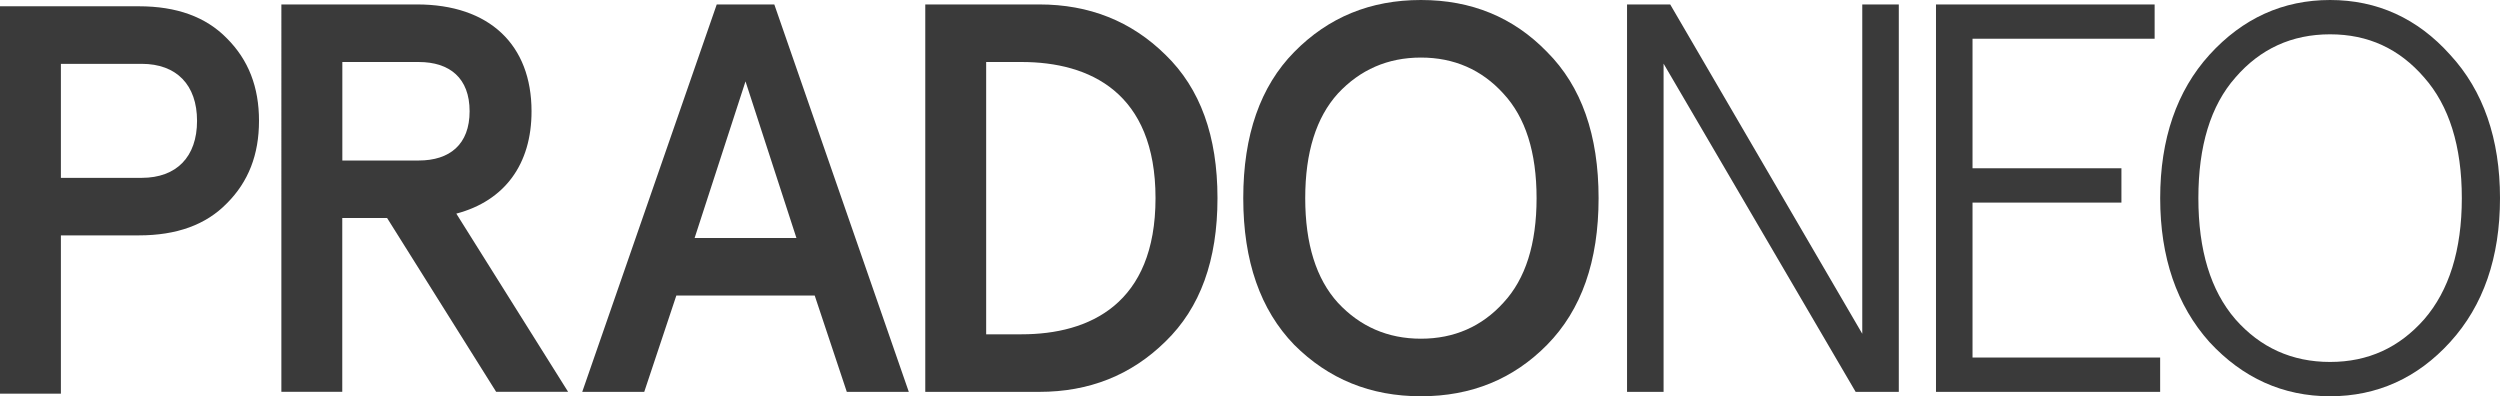<?xml version="1.0" encoding="UTF-8" standalone="no"?> <svg xmlns:dc="http://purl.org/dc/elements/1.1/" xmlns:cc="http://creativecommons.org/ns#" xmlns:rdf="http://www.w3.org/1999/02/22-rdf-syntax-ns#" xmlns:svg="http://www.w3.org/2000/svg" xmlns="http://www.w3.org/2000/svg" xmlns:sodipodi="http://sodipodi.sourceforge.net/DTD/sodipodi-0.dtd" xmlns:inkscape="http://www.inkscape.org/namespaces/inkscape" height="103.47" width="652.78" version="1.1" id="Capa_1" x="0px" y="0px" viewBox="0 0 652.78 103.47" xml:space="preserve" sodipodi:docname="pradoneo_logo_gray77p2.svg" inkscape:version="1.0 (4035a4fb49, 2020-05-01)"><defs id="defs23"></defs> <g transform="translate(-94.19,-246.36)" id="g18" style="opacity:0.77"> <path d="m 110.09,307.83 v 41.33 H 94.19 V 248 h 36.27 c 9.83,0 17.49,2.75 22.98,8.38 5.64,5.64 8.38,12.72 8.38,21.53 0,8.81 -2.75,15.9 -8.38,21.53 -5.49,5.64 -13.15,8.38 -22.98,8.38 h -20.37 z m 21.1,-15.03 c 9.1,0 14.45,-5.49 14.45,-14.88 0,-9.39 -5.35,-14.89 -14.45,-14.89 h -21.1 v 29.77 z" id="path2"></path> <path d="m 213.34,302.14 29.19,46.53 h -18.79 l -28.47,-45.38 h -11.71 v 45.38 h -15.9 V 247.52 h 35.41 c 18.93,0 29.91,10.55 29.91,27.89 0.02,13.87 -7.06,23.41 -19.64,26.73 z m -9.82,-13.87 c 8.09,0 13.29,-4.19 13.29,-12.86 0,-8.67 -5.2,-12.86 -13.29,-12.86 h -19.94 v 25.72 z" id="path4"></path> <path d="m 281.34,247.52 h 15.03 l 35.12,101.16 H 315.3 l -8.38,-25.15 h -36.13 l -8.38,25.15 h -16.19 z m 7.51,20.09 -13.29,40.9 h 26.59 z" id="path6"></path> <path d="m 335.79,247.52 h 29.77 c 13.01,0 23.99,4.33 32.95,13.15 9.1,8.82 13.58,21.24 13.58,37.43 0,16.19 -4.48,28.61 -13.58,37.43 -8.96,8.82 -19.94,13.15 -32.95,13.15 h -29.77 z m 15.9,15.03 v 71.1 h 9.25 c 17.78,0 34.97,-7.95 34.97,-35.55 0,-27.6 -17.2,-35.55 -34.97,-35.55 z" id="path8"></path> <path d="m 465.21,246.36 c 13.15,0 24.13,4.48 32.95,13.58 8.96,8.96 13.44,21.68 13.44,38.15 0,16.48 -4.48,29.19 -13.44,38.3 -8.82,8.96 -19.8,13.44 -32.95,13.44 -13.15,0 -24.13,-4.48 -33.09,-13.44 -8.82,-9.1 -13.3,-21.82 -13.3,-38.3 0,-16.47 4.48,-29.19 13.3,-38.15 8.95,-9.1 19.93,-13.58 33.09,-13.58 z m 0,15.03 c -8.67,0 -15.9,3.18 -21.68,9.39 -5.64,6.22 -8.53,15.32 -8.53,27.32 0,12 2.89,21.1 8.53,27.31 5.78,6.21 13.01,9.39 21.68,9.39 8.67,0 15.9,-3.18 21.53,-9.39 5.78,-6.21 8.67,-15.32 8.67,-27.31 0,-11.99 -2.89,-21.1 -8.67,-27.31 -5.64,-6.22 -12.86,-9.4 -21.53,-9.4 z" id="path10"></path> <path d="m 580.45,247.52 h 9.54 v 101.16 h -11.27 l -50.15,-85.7 v 85.7 h -9.54 V 247.52 h 11.27 l 50.15,85.99 z" id="path12"></path> <path d="m 599.71,247.52 h 57.08 v 8.96 h -47.55 v 33.82 h 38.88 v 8.96 h -38.88 v 40.46 h 48.99 v 8.96 H 599.7 V 247.52 Z" id="path14"></path> <path d="m 702.6,246.36 c 12.28,0 22.83,4.77 31.36,14.31 8.67,9.39 13.01,21.97 13.01,37.43 0,15.46 -4.33,28.04 -13.01,37.57 -8.53,9.39 -19.08,14.16 -31.36,14.16 -12.28,0 -22.83,-4.77 -31.5,-14.16 -8.53,-9.54 -12.86,-22.11 -12.86,-37.57 0,-15.46 4.34,-28.04 12.86,-37.43 8.67,-9.54 19.22,-14.31 31.5,-14.31 z m 0,8.96 c -9.97,0 -18.21,3.76 -24.71,11.27 -6.5,7.37 -9.68,17.92 -9.68,31.5 0,13.58 3.18,24.13 9.68,31.65 6.5,7.37 14.74,11.13 24.71,11.13 9.97,0 18.06,-3.76 24.57,-11.13 6.5,-7.51 9.83,-18.06 9.83,-31.65 0,-13.58 -3.32,-24.13 -9.83,-31.5 -6.5,-7.51 -14.6,-11.27 -24.57,-11.27 z" id="path16"></path> </g> </svg> 